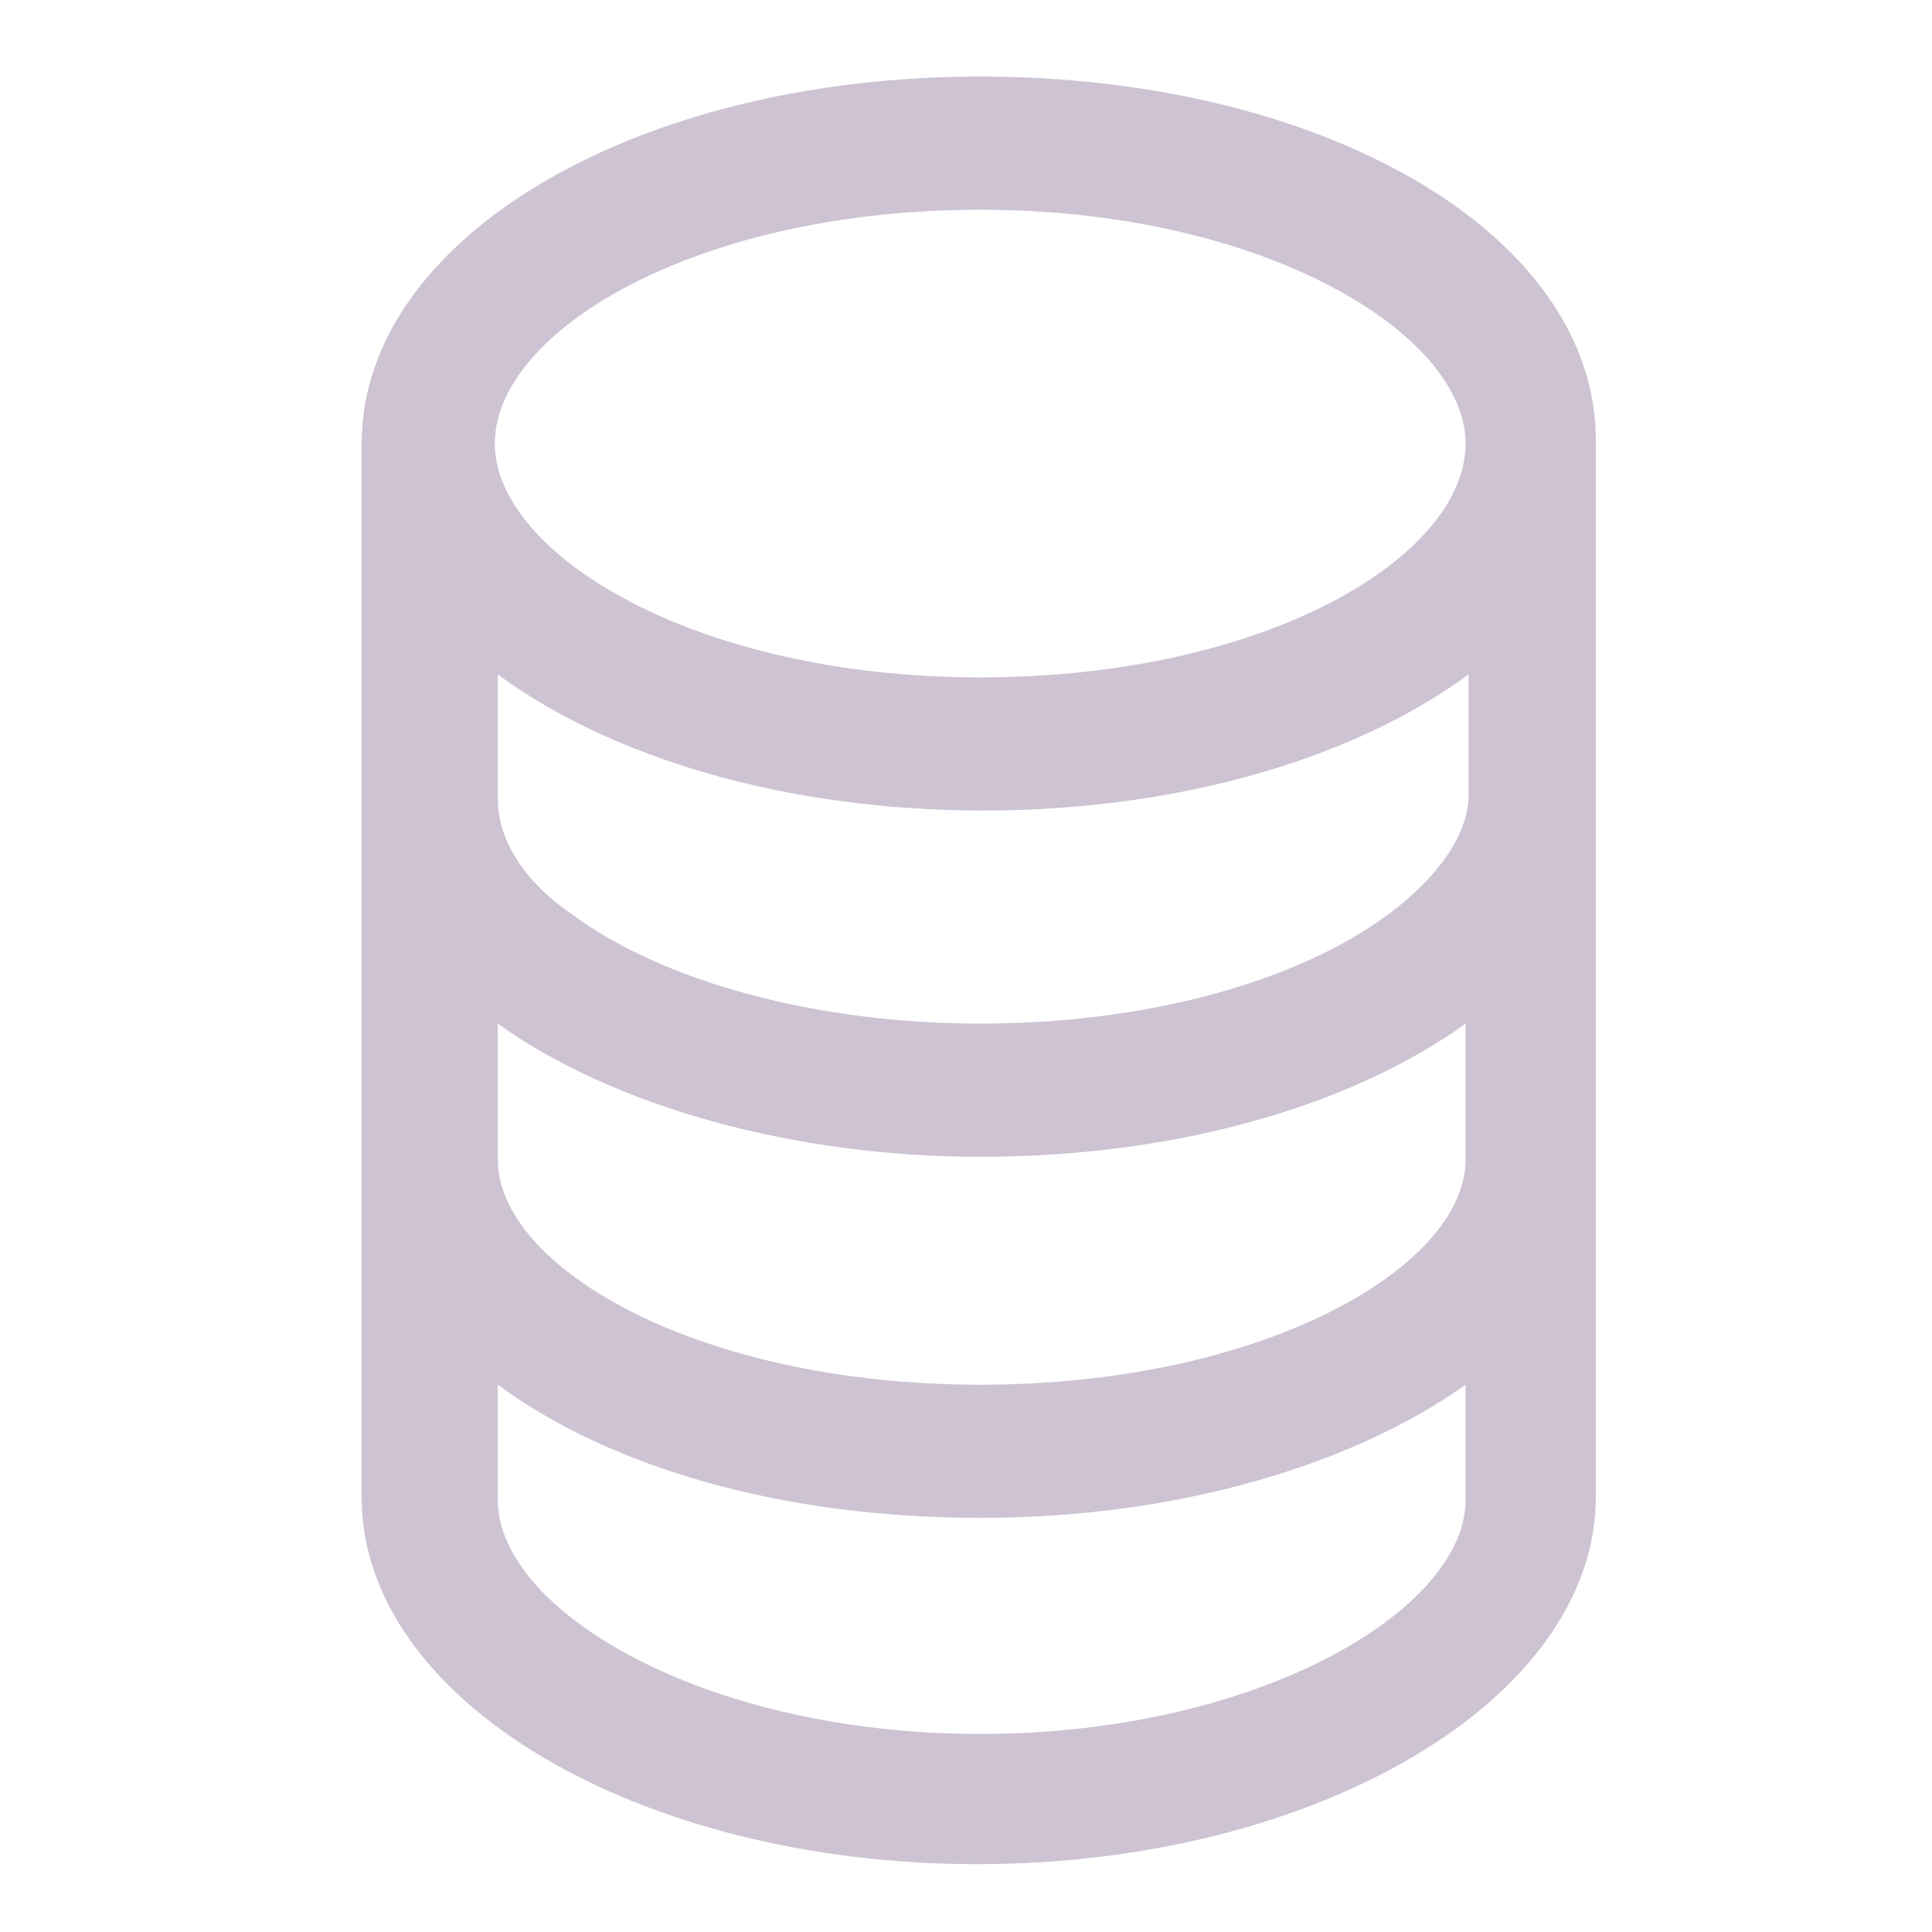 <svg width="51" height="51" viewBox="0 0 51 51" fill="none" xmlns="http://www.w3.org/2000/svg">
<path d="M25.875 2.021C16.734 2.021 9.547 6.318 9.547 11.709V39.522C9.547 44.912 16.891 49.209 25.797 49.209C34.781 49.209 42.125 44.834 42.125 39.522V11.709C42.203 6.24 35.016 2.021 25.875 2.021ZM25.875 5.537C33.375 5.537 38.688 8.818 38.688 11.709C38.688 14.678 33.453 17.881 25.875 17.881C18.297 17.881 13.062 14.6 13.062 11.709C13.062 8.74 18.375 5.537 25.875 5.537ZM25.875 45.772C18.531 45.772 13.141 42.49 13.141 39.6V36.553C16.109 38.74 20.641 40.068 25.875 40.068C31.109 40.068 35.719 38.662 38.688 36.553V39.6C38.688 42.49 33.219 45.772 25.875 45.772ZM25.875 36.553C18.375 36.553 13.141 33.428 13.141 30.615V27.021C16.188 29.209 20.953 30.537 25.875 30.537C31.031 30.537 35.641 29.209 38.688 27.021V30.615C38.688 33.428 33.375 36.553 25.875 36.553ZM36.656 24.131C34.234 25.928 30.25 27.021 25.875 27.021C21.578 27.021 17.516 25.928 15.094 24.131C14.156 23.506 13.141 22.412 13.141 21.084V17.803C16.109 19.99 20.719 21.396 25.953 21.396C31.188 21.396 35.797 19.99 38.766 17.803V21.084C38.688 22.334 37.594 23.428 36.656 24.131Z" fill="#CDC3D2"/>
</svg>
